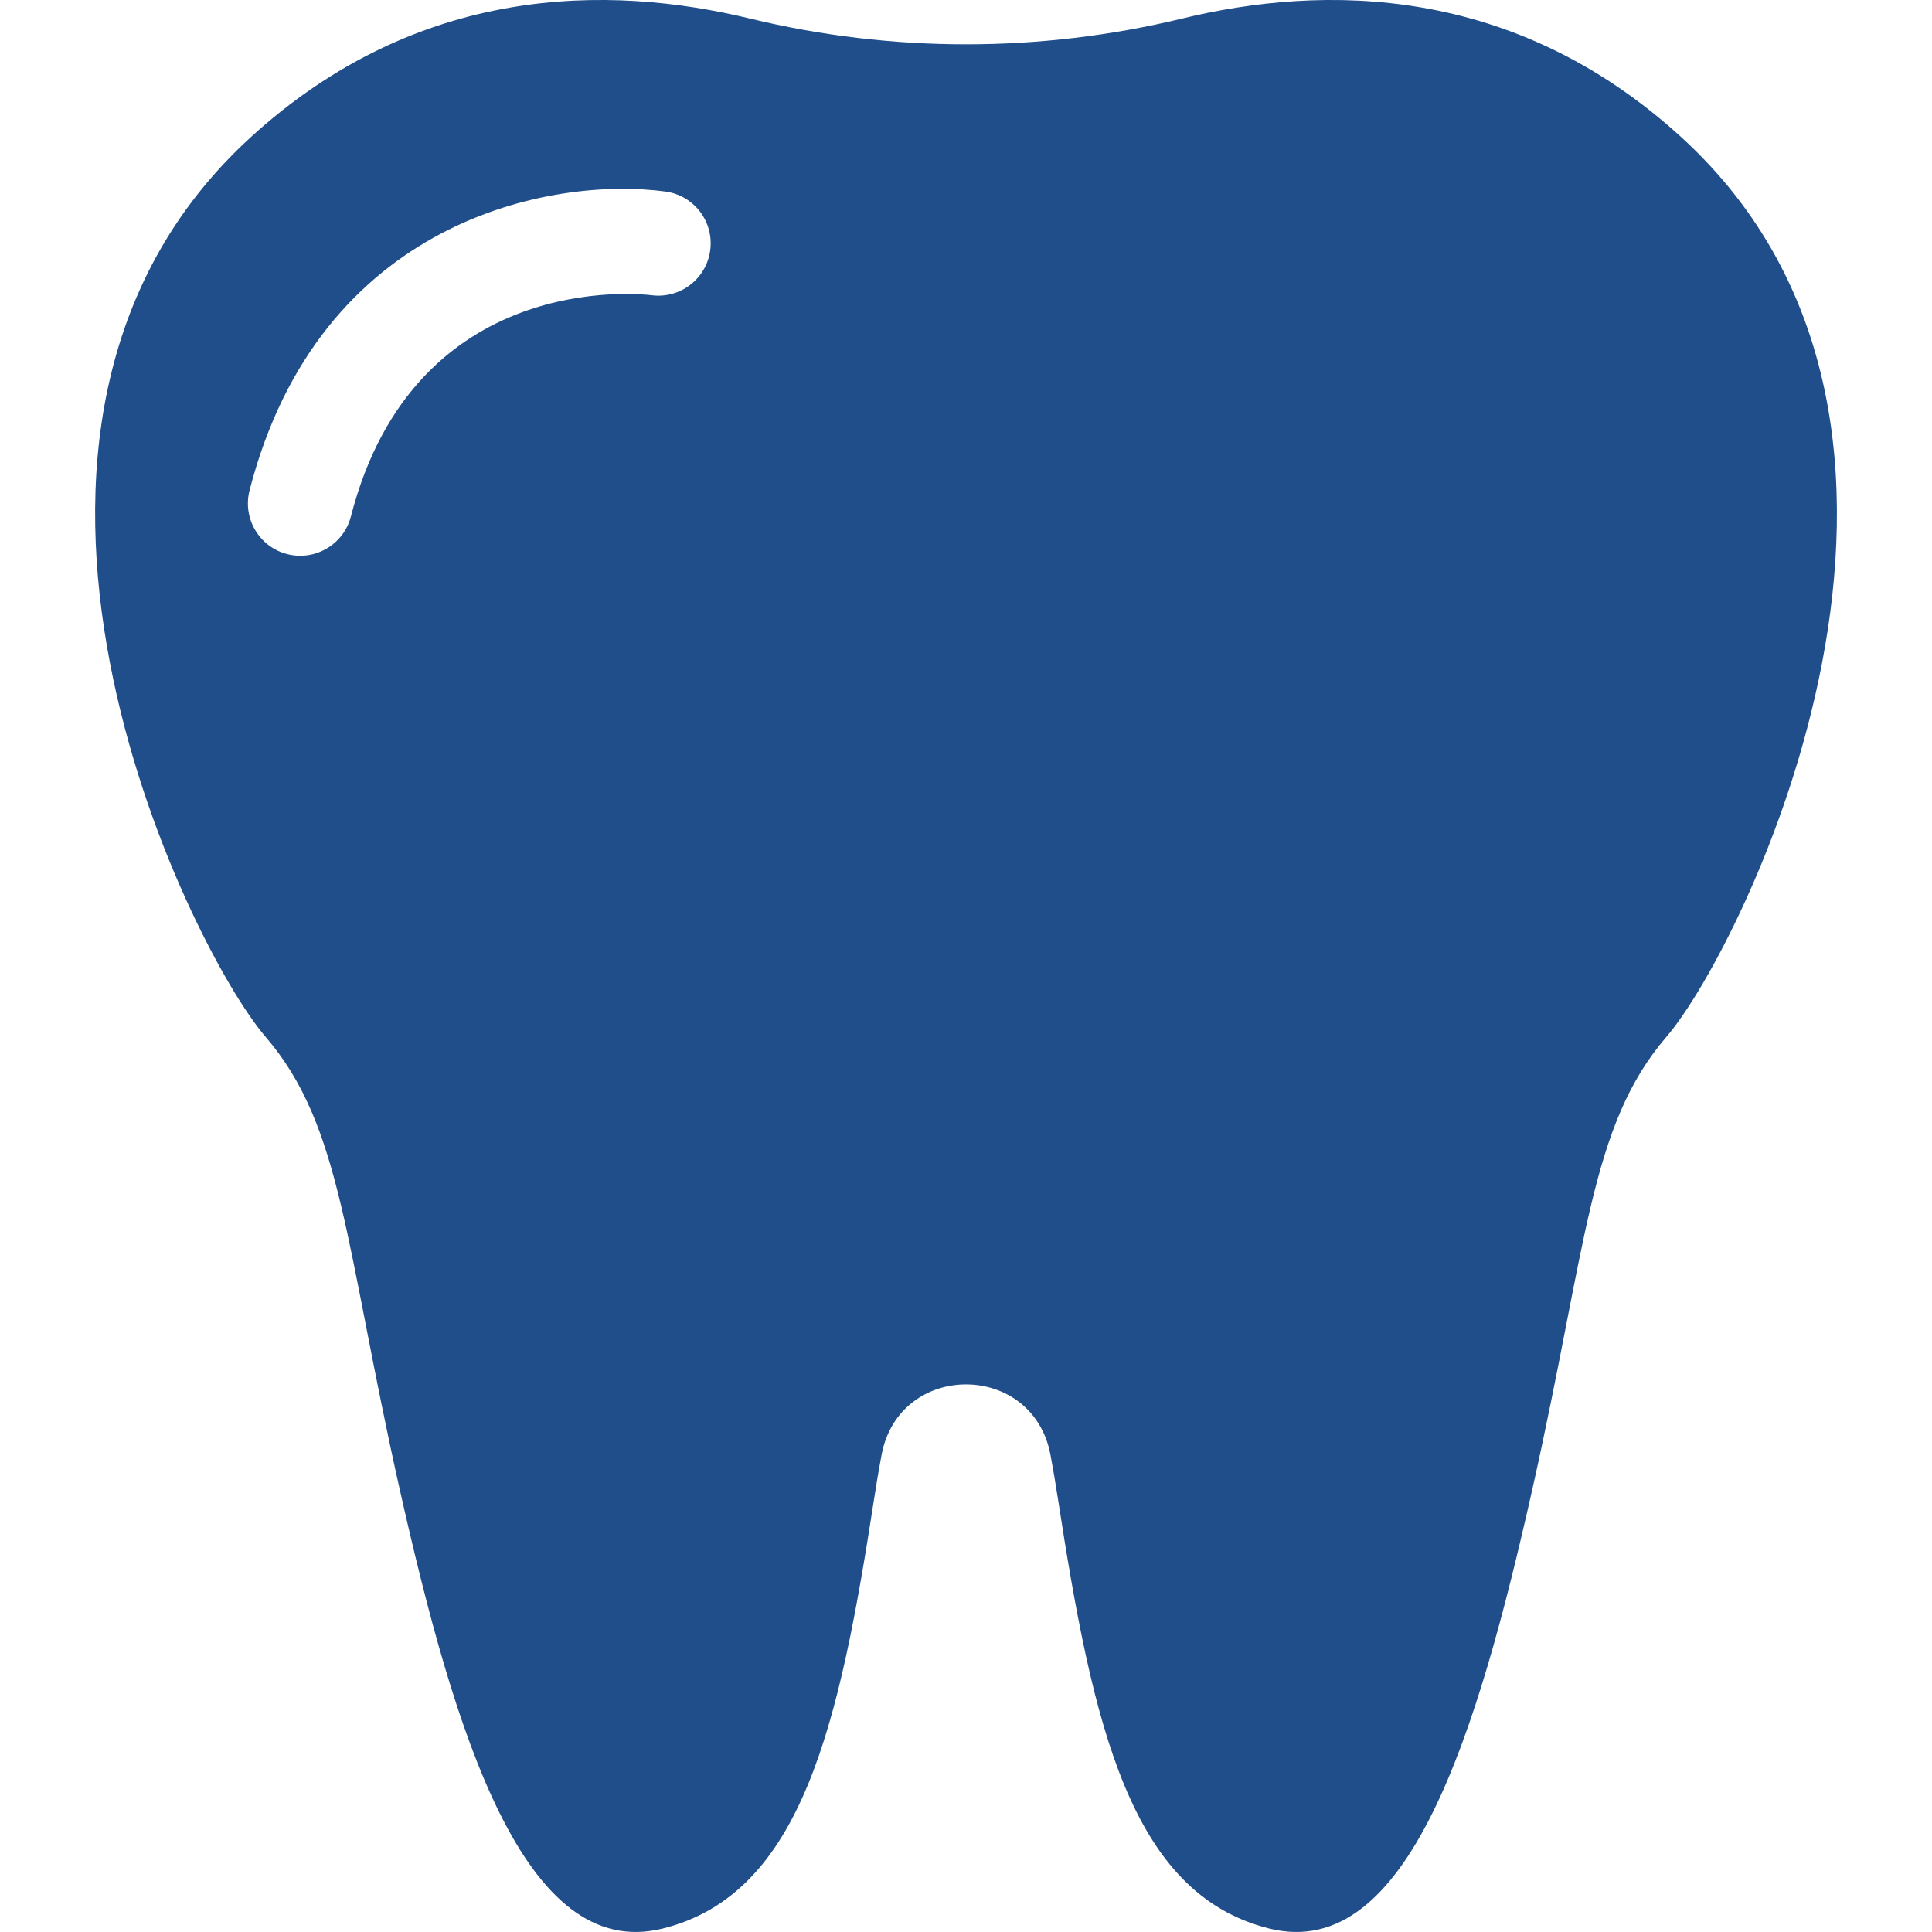 <?xml version="1.0" encoding="UTF-8"?> <svg xmlns="http://www.w3.org/2000/svg" width="48" height="48" viewBox="0 0 48 48" fill="none"> <g clip-path="url(#clip0_350_5382)"> <path d="M41.776 3.413C37.606 -0.398 32.887 -0.393 29.359 0.463C25.844 1.314 22.157 1.314 18.642 0.463C15.114 -0.393 10.395 -0.398 6.225 3.413C-1.675 10.635 4.682 23.534 6.595 25.756C8.509 27.978 8.57 30.94 9.928 36.989C11.286 43.038 13.014 48.778 16.471 47.913C19.927 47.049 20.853 42.852 21.717 37.236C21.776 36.85 21.838 36.487 21.902 36.147C22.341 33.812 25.659 33.812 26.099 36.147C26.162 36.487 26.225 36.85 26.284 37.236C27.148 42.852 28.074 47.049 31.53 47.913C34.987 48.778 36.715 43.038 38.073 36.989C39.43 30.94 39.492 27.978 41.405 25.756C43.319 23.534 49.676 10.635 41.776 3.413ZM17.645 6.219C17.55 6.929 16.898 7.427 16.189 7.335C15.935 7.303 10.301 6.681 8.718 12.832C8.567 13.418 8.039 13.808 7.46 13.808C7.353 13.808 7.244 13.795 7.135 13.767C6.44 13.588 6.022 12.879 6.2 12.184C7.935 5.444 13.716 4.38 16.53 4.758C17.242 4.853 17.741 5.507 17.645 6.219Z" fill="#204E8A"></path> </g> <defs> <clipPath id="clip0_350_5382"> <rect width="48" height="48" fill="white"></rect> </clipPath> </defs> </svg> 